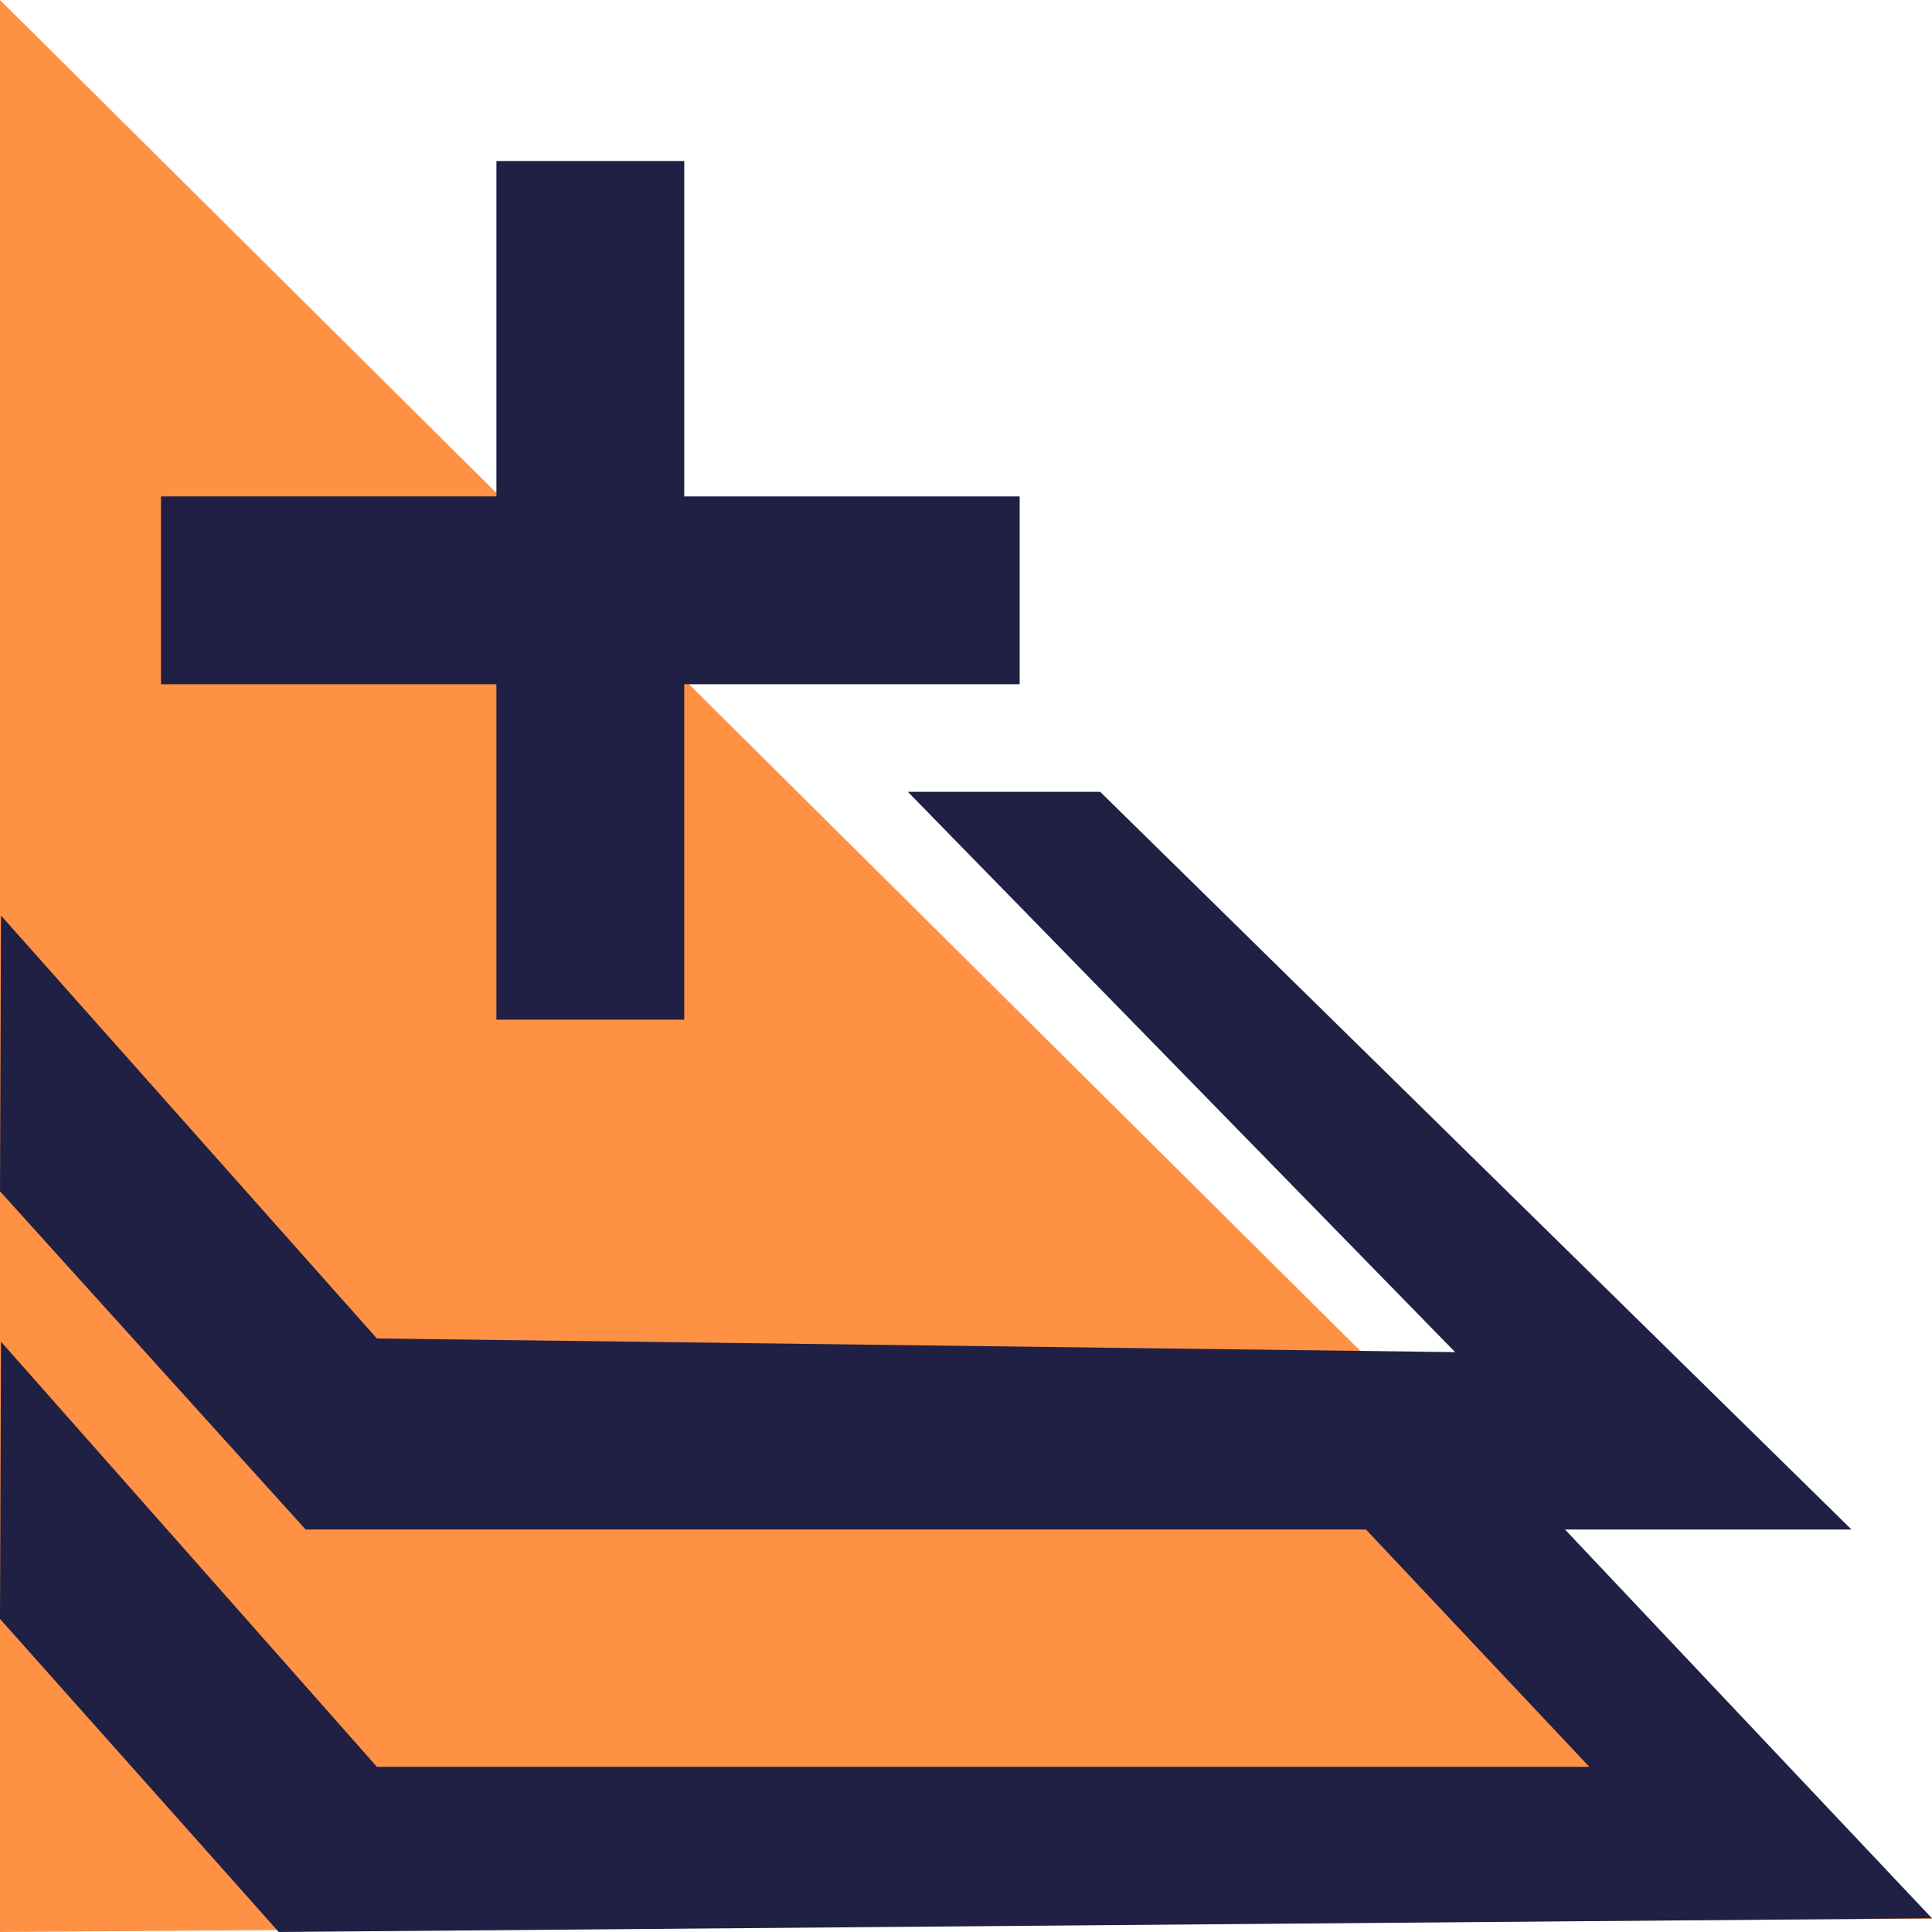 <svg xmlns="http://www.w3.org/2000/svg" xmlns:xlink="http://www.w3.org/1999/xlink" width="72px" height="72px" viewBox="0 0 72 72"><title>58BC1E2A-C3ED-4698-8C10-FDCDBF211038</title><g id="Shared-Design" stroke="none" stroke-width="1" fill="none" fill-rule="evenodd"><g id="HG-Concepts---Shared-Page-XL" transform="translate(-423, -1370)"><g id="StorageIcon" transform="translate(423, 1370)"><polygon id="Oval-Copy-2" fill="#FF9144" transform="translate(36, 36) scale(-1, -1) translate(-36, -36) " points="72 72 72 -1.91846539e-12 -1.00897068e-12 0.5"></polygon><path d="M25.5,6 L25.5,18.5 L38,18.5 L38,25.5 L25.5,25.5 L25.5,38 L18.5,38 L18.5,25.499 L6,25.5 L6,18.5 L18.5,18.499 L18.5,6 L25.5,6 Z" id="Combined-Shape" fill="#1F2044"></path><polygon id="Path-4-Copy-3" fill="#1F2044" fill-rule="nonzero" transform="translate(34.5, 43.254) rotate(-360) translate(-34.5, -43.254) " points="41 29.508 69 57 11.389 57 1.03028697e-12 44.397 0.037 34.119 14.046 49.881 54.229 50.39 33.832 29.508"></polygon><polygon id="Path-4-Copy-4" fill="#1F2044" fill-rule="nonzero" transform="translate(36, 61) rotate(-360) translate(-36, -61) " points="53.109 51.477 72 71.489 10.389 72 1.02318154e-12 60.332 0.037 50 14.046 65.844 59.229 65.844 45.662 51.428"></polygon></g></g></g></svg>
